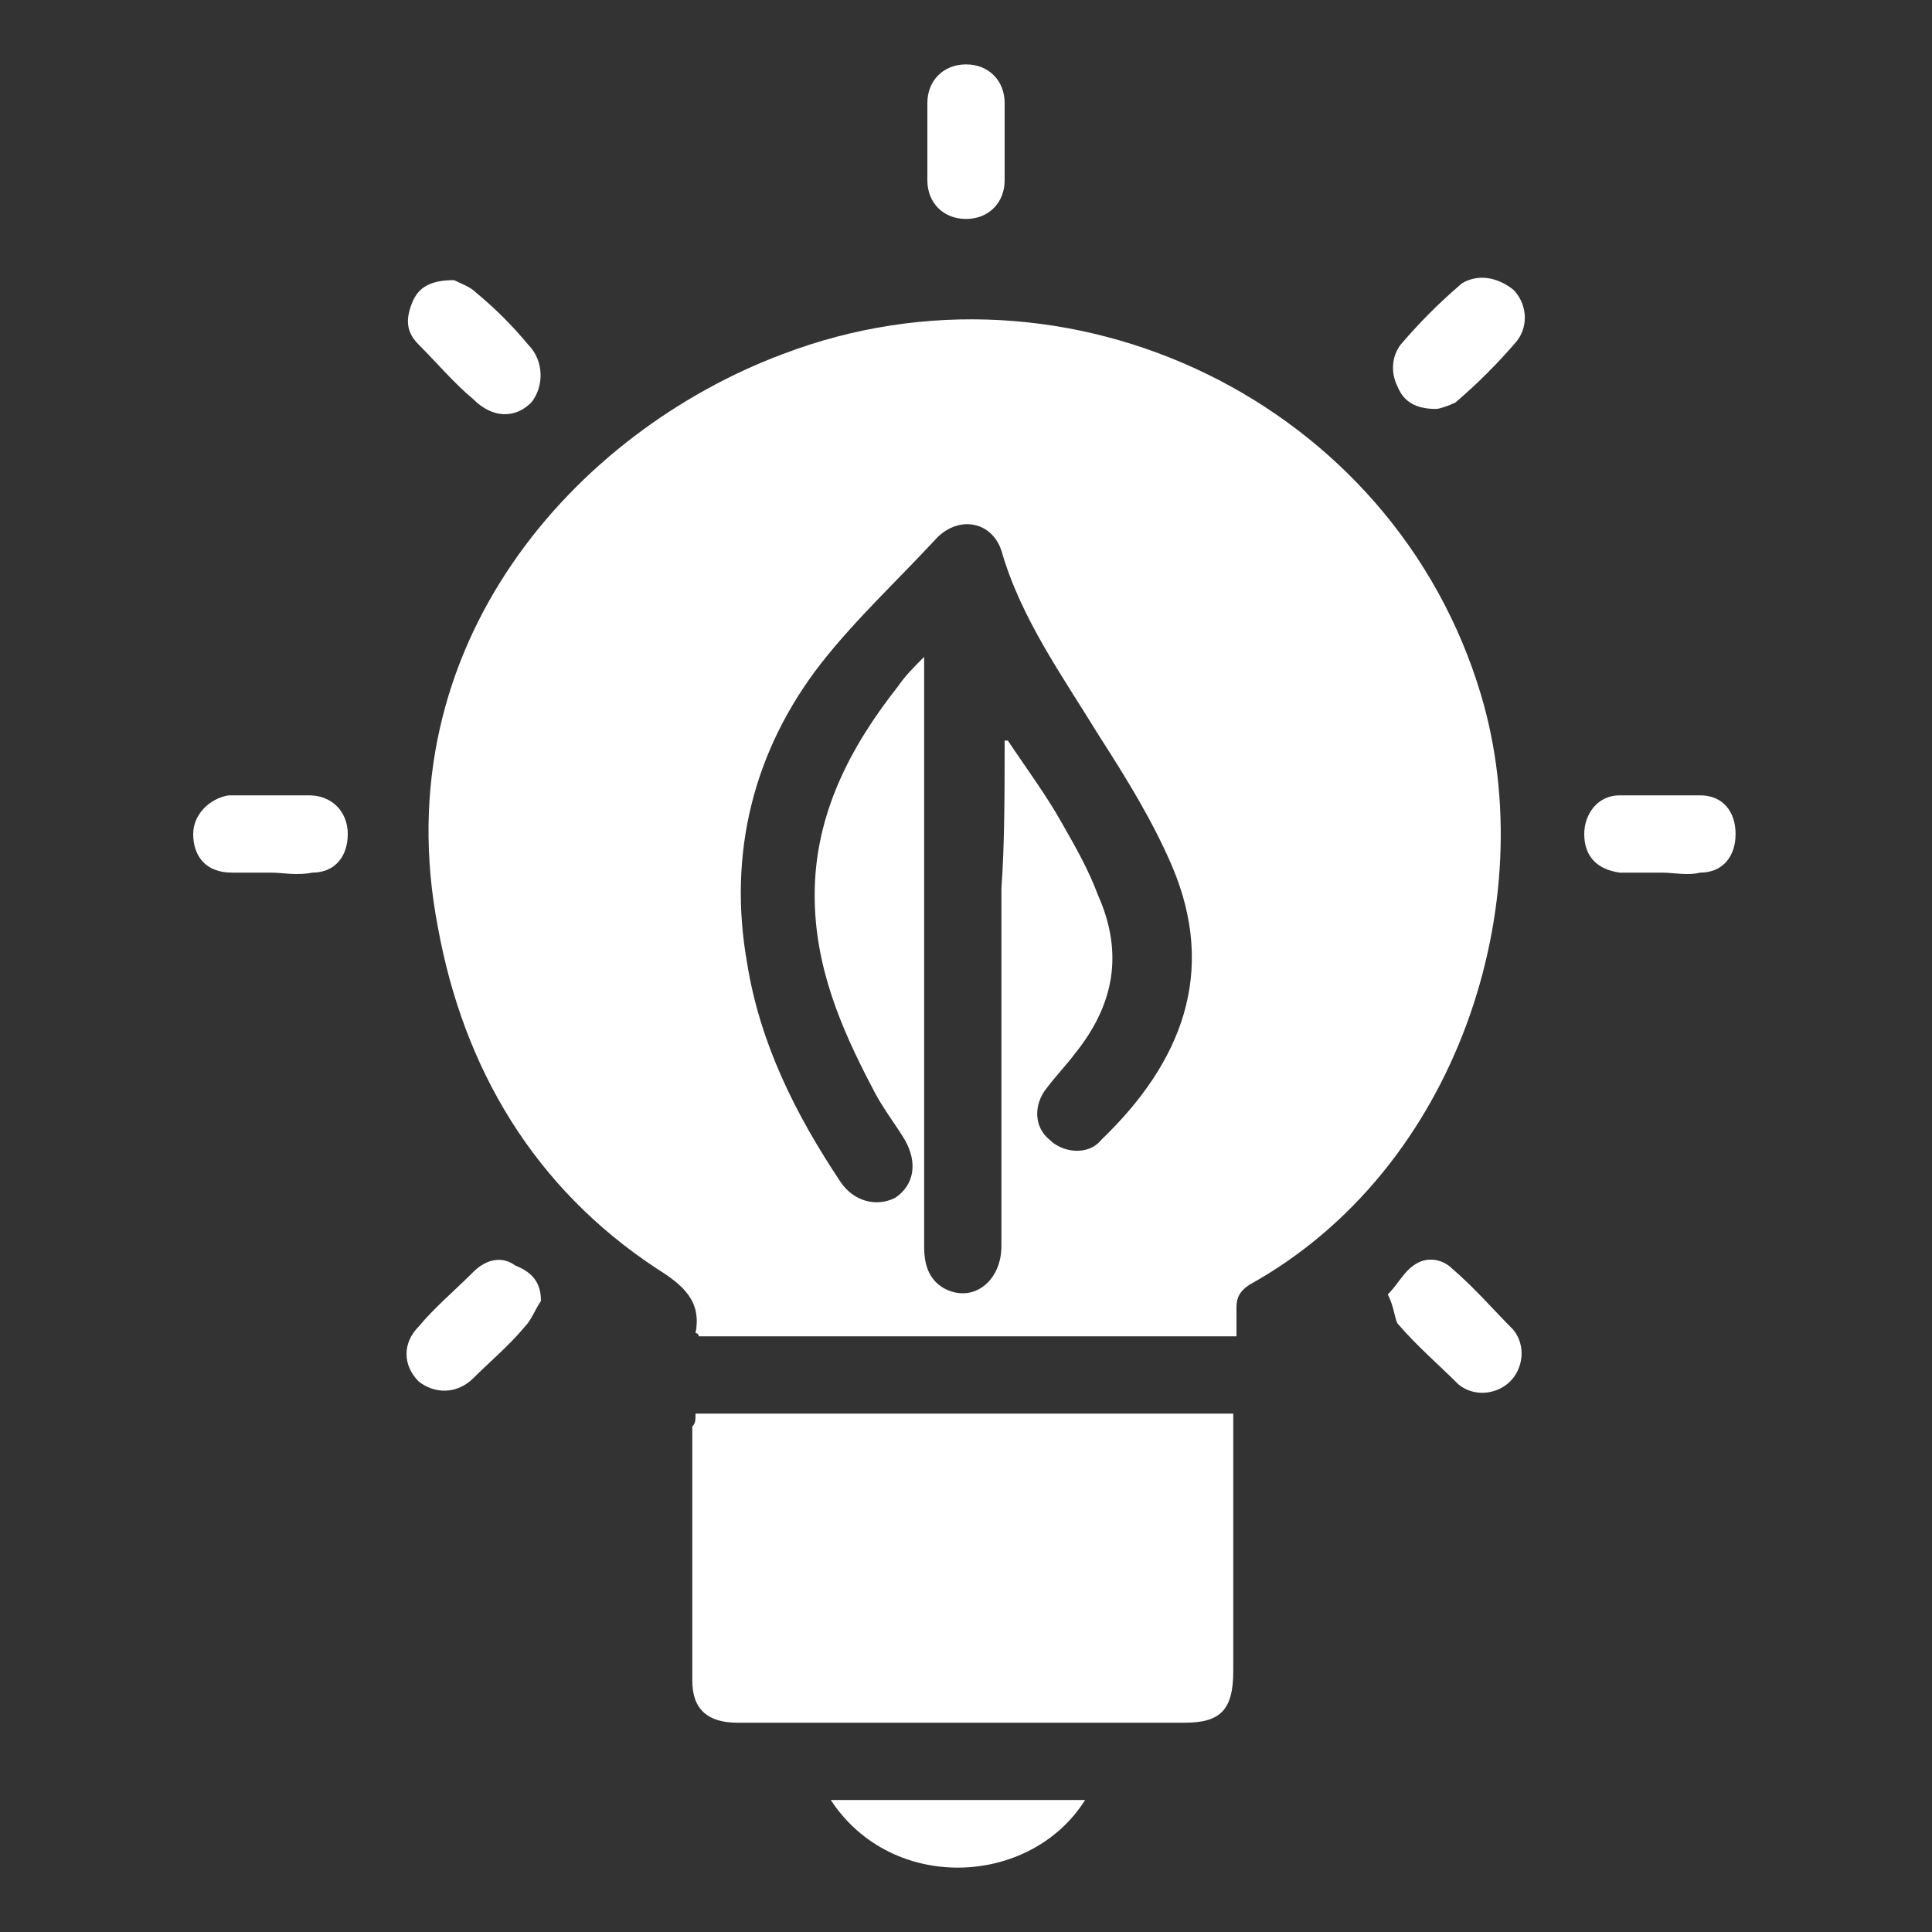 <?xml version="1.0" encoding="utf-8"?>
<!-- Generator: Adobe Illustrator 21.0.0, SVG Export Plug-In . SVG Version: 6.00 Build 0)  -->
<svg version="1.1" id="Layer_1" xmlns="http://www.w3.org/2000/svg" xmlns:xlink="http://www.w3.org/1999/xlink" x="0px" y="0px"
	 viewBox="0 0 60 60" style="enable-background:new 0 0 60 60;" xml:space="preserve">
<rect x="0" y="0" width="60" height="60" fill="#333333" stroke="none"/>
<style type="text/css">
	.st0{fill:#FFFFFF;}
</style>
<g>
	<path class="st0" d="M38.4,41.5c-5.6,0-11.2,0-16.7,0c0-0.1-0.1-0.1-0.1-0.1c0.2-1-0.4-1.5-1.2-2c-3.8-2.5-6-6.2-6.8-10.6
		C11.9,20,17.9,13.4,24.3,11c8.9-3.4,19,1.5,21.7,10.6c1.9,6.4-0.7,14.7-7.2,18.3c-0.3,0.2-0.4,0.4-0.4,0.7
		C38.4,40.9,38.4,41.2,38.4,41.5z M31.2,23c0,0,0.1,0,0.1,0c0.6,0.9,1.2,1.7,1.7,2.6c0.4,0.7,0.8,1.4,1.1,2.2
		c0.8,1.8,0.5,3.4-0.7,4.9c-0.3,0.4-0.6,0.7-0.9,1.1c-0.4,0.5-0.4,1.2,0.1,1.6c0.4,0.4,1.2,0.5,1.6,0c2.5-2.4,3.6-5.2,2.2-8.5
		c-0.6-1.4-1.4-2.7-2.3-4.1c-1.1-1.8-2.4-3.6-3-5.7c-0.3-0.9-1.3-1.1-2-0.4c-1.2,1.3-2.5,2.5-3.6,3.9c-2.1,2.7-2.9,5.9-2.3,9.3
		c0.4,2.5,1.5,4.7,2.9,6.8c0.4,0.6,1.1,0.8,1.7,0.5c0.6-0.4,0.7-1.1,0.3-1.8c-0.3-0.5-0.7-1-1-1.6c-1-1.9-1.8-3.8-1.8-6
		c0-2.5,1.1-4.6,2.6-6.5c0.2-0.3,0.5-0.6,0.8-0.9c0,0.3,0,0.4,0,0.5c0,3,0,6,0,9c0,2.9,0,5.9,0,8.8c0,0.5,0.1,1,0.6,1.3
		c0.9,0.5,1.8-0.2,1.8-1.3c0-3.7,0-7.4,0-11.1C31.2,26.2,31.2,24.6,31.2,23z"/>
	<path class="st0" d="M21.6,43.9c5.6,0,11.2,0,16.7,0c0,0.2,0,0.4,0,0.6c0,2.5,0,4.9,0,7.4c0,1.2-0.4,1.6-1.5,1.6
		c-4.6,0-9.3,0-13.9,0c-0.9,0-1.4-0.4-1.4-1.3c0-2.6,0-5.3,0-7.9C21.6,44.2,21.6,44.1,21.6,43.9z"/>
	<path class="st0" d="M25.8,55.9c2.7,0,5.3,0,7.9,0C32,58.6,27.7,58.8,25.8,55.9z"/>
	<path class="st0" d="M31.2,4.4c0,0.4,0,0.8,0,1.2c0,0.7-0.5,1.2-1.2,1.2c-0.7,0-1.2-0.5-1.2-1.2c0-0.8,0-1.6,0-2.4
		C28.8,2.5,29.3,2,30,2c0.7,0,1.2,0.5,1.2,1.2C31.2,3.6,31.2,4,31.2,4.4z"/>
	<path class="st0" d="M8.4,27.1c-0.4,0-0.8,0-1.2,0C6.4,27.1,6,26.6,6,25.9c0-0.6,0.5-1.1,1.1-1.2c0.8,0,1.6,0,2.5,0
		c0.7,0,1.2,0.5,1.2,1.2c0,0.7-0.4,1.2-1.1,1.2C9.2,27.2,8.8,27.1,8.4,27.1z"/>
	<path class="st0" d="M51.6,27.1c-0.4,0-0.9,0-1.3,0c-0.7-0.1-1.1-0.5-1.1-1.2c0-0.6,0.4-1.2,1.1-1.2c0.8,0,1.7,0,2.5,0
		c0.7,0,1.1,0.5,1.1,1.2c0,0.7-0.4,1.2-1.1,1.2C52.4,27.2,52,27.1,51.6,27.1C51.6,27.1,51.6,27.1,51.6,27.1z"/>
	<path class="st0" d="M14.1,8.7c0.2,0.1,0.5,0.2,0.7,0.4c0.6,0.5,1.1,1,1.6,1.6c0.5,0.5,0.5,1.3,0.1,1.8c-0.5,0.5-1.2,0.5-1.8-0.1
		c-0.6-0.5-1.1-1.1-1.7-1.7c-0.4-0.4-0.4-0.8-0.2-1.3C13,8.9,13.4,8.7,14.1,8.7z"/>
	<path class="st0" d="M44.6,12.7c-0.6,0-1-0.2-1.2-0.7c-0.2-0.4-0.2-0.9,0.1-1.3c0.6-0.7,1.2-1.3,1.9-1.9C45.9,8.5,46.5,8.6,47,9
		c0.4,0.4,0.5,1.1,0.1,1.6c-0.6,0.7-1.2,1.3-1.9,1.9C45,12.6,44.7,12.7,44.6,12.7z"/>
	<path class="st0" d="M16.8,40.4c-0.2,0.3-0.3,0.6-0.5,0.8c-0.5,0.6-1.1,1.1-1.6,1.6c-0.5,0.5-1.2,0.5-1.7,0.1
		c-0.5-0.5-0.5-1.2,0-1.7c0.5-0.6,1.1-1.1,1.7-1.7c0.4-0.4,0.9-0.5,1.3-0.2C16.5,39.5,16.8,39.8,16.8,40.4z"/>
	<path class="st0" d="M43.1,40.2c0.3-0.3,0.5-0.7,0.8-0.9c0.4-0.3,0.9-0.2,1.2,0.1c0.7,0.6,1.3,1.3,1.9,1.9c0.4,0.5,0.3,1.2-0.1,1.6
		c-0.4,0.4-1.1,0.5-1.6,0.1c-0.6-0.6-1.3-1.2-1.9-1.9C43.3,40.9,43.3,40.6,43.1,40.2z"/>
</g>
</svg>
